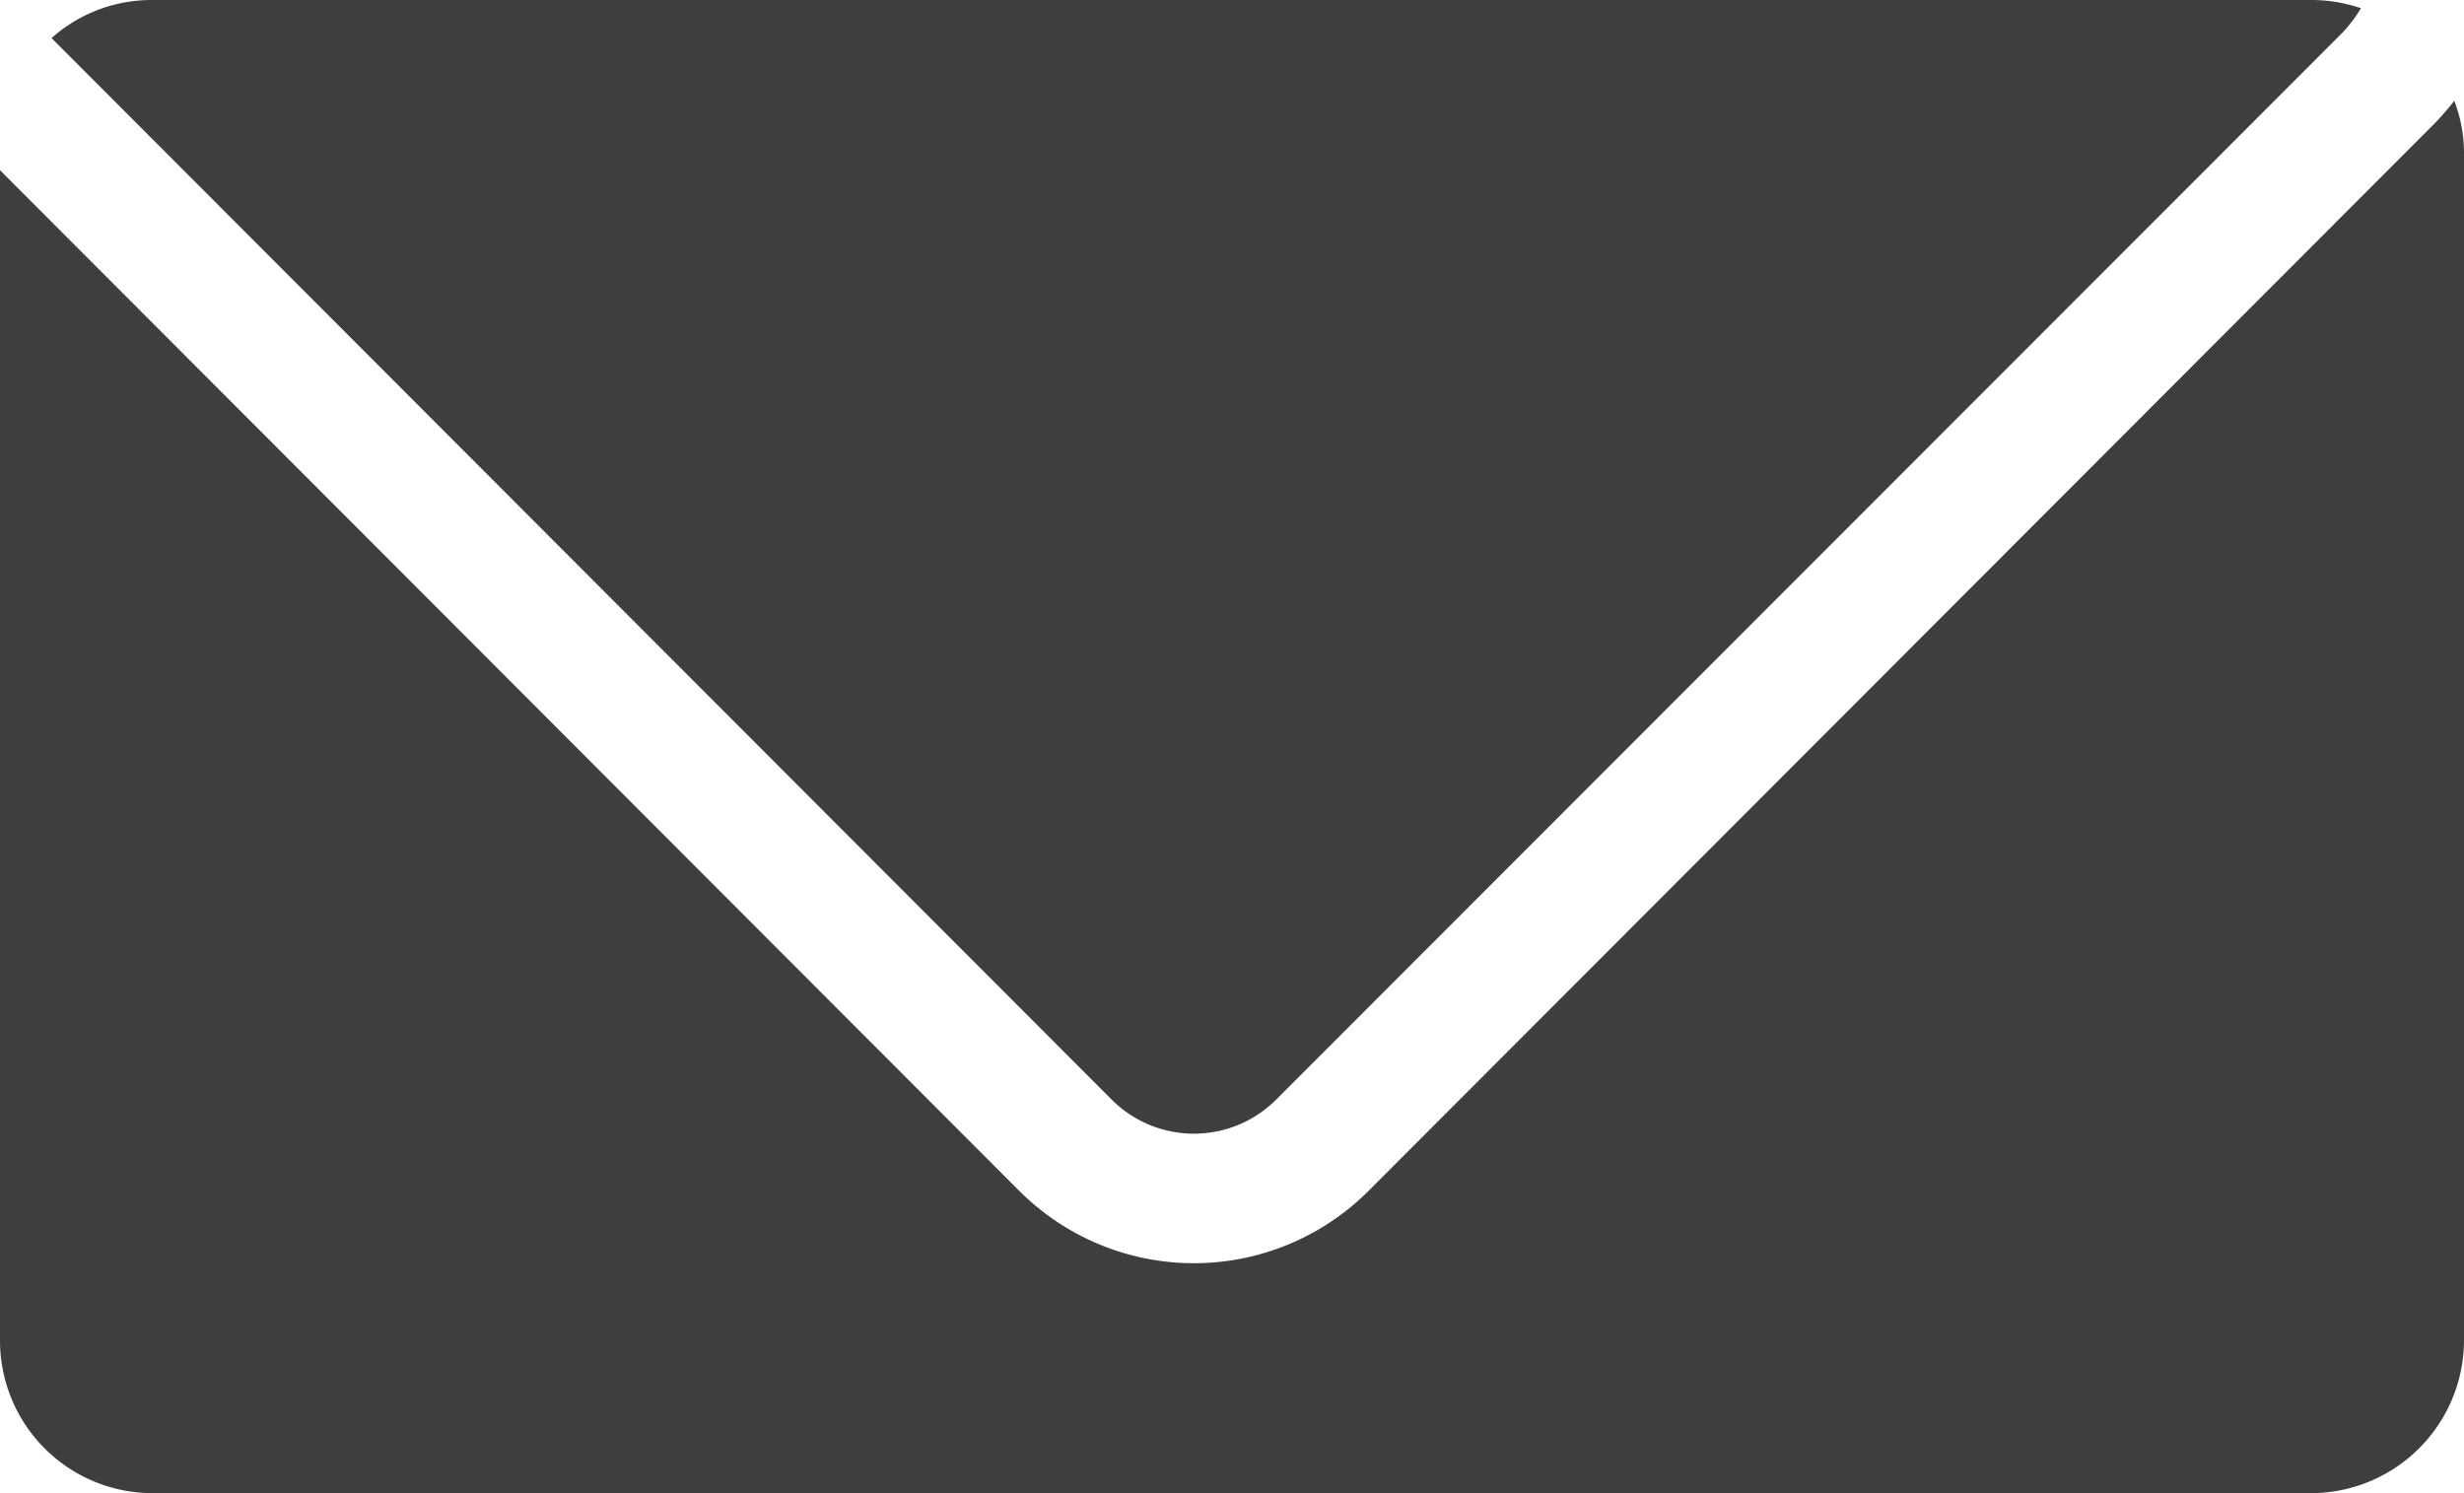 <svg xmlns="http://www.w3.org/2000/svg" width="33" height="20" viewBox="0 0 33 20">
  <defs>
    <style>
      .cls-1 {
        fill: #3e3e3e;
        fill-rule: evenodd;
      }
    </style>
  </defs>
  <path id="ico_mail" class="cls-1" d="M1035.96,2420h-28.92a2.044,2.044,0,0,1-2.04-2.05v-15.67l13.65,13.67a3.307,3.307,0,0,0,4.68,0l14.27-14.29a3.736,3.736,0,0,0,.27-0.31,1.968,1.968,0,0,1,.13.69v15.91A2.051,2.051,0,0,1,1035.96,2420Zm-13.86-5.28a1.557,1.557,0,0,1-2.22,0l-14.19-14.21a2.017,2.017,0,0,1,1.35-.51h28.92a2.076,2.076,0,0,1,.66.11,1.91,1.91,0,0,1-.24.32Z" transform="translate(-1005 -2400)"/>
</svg>
